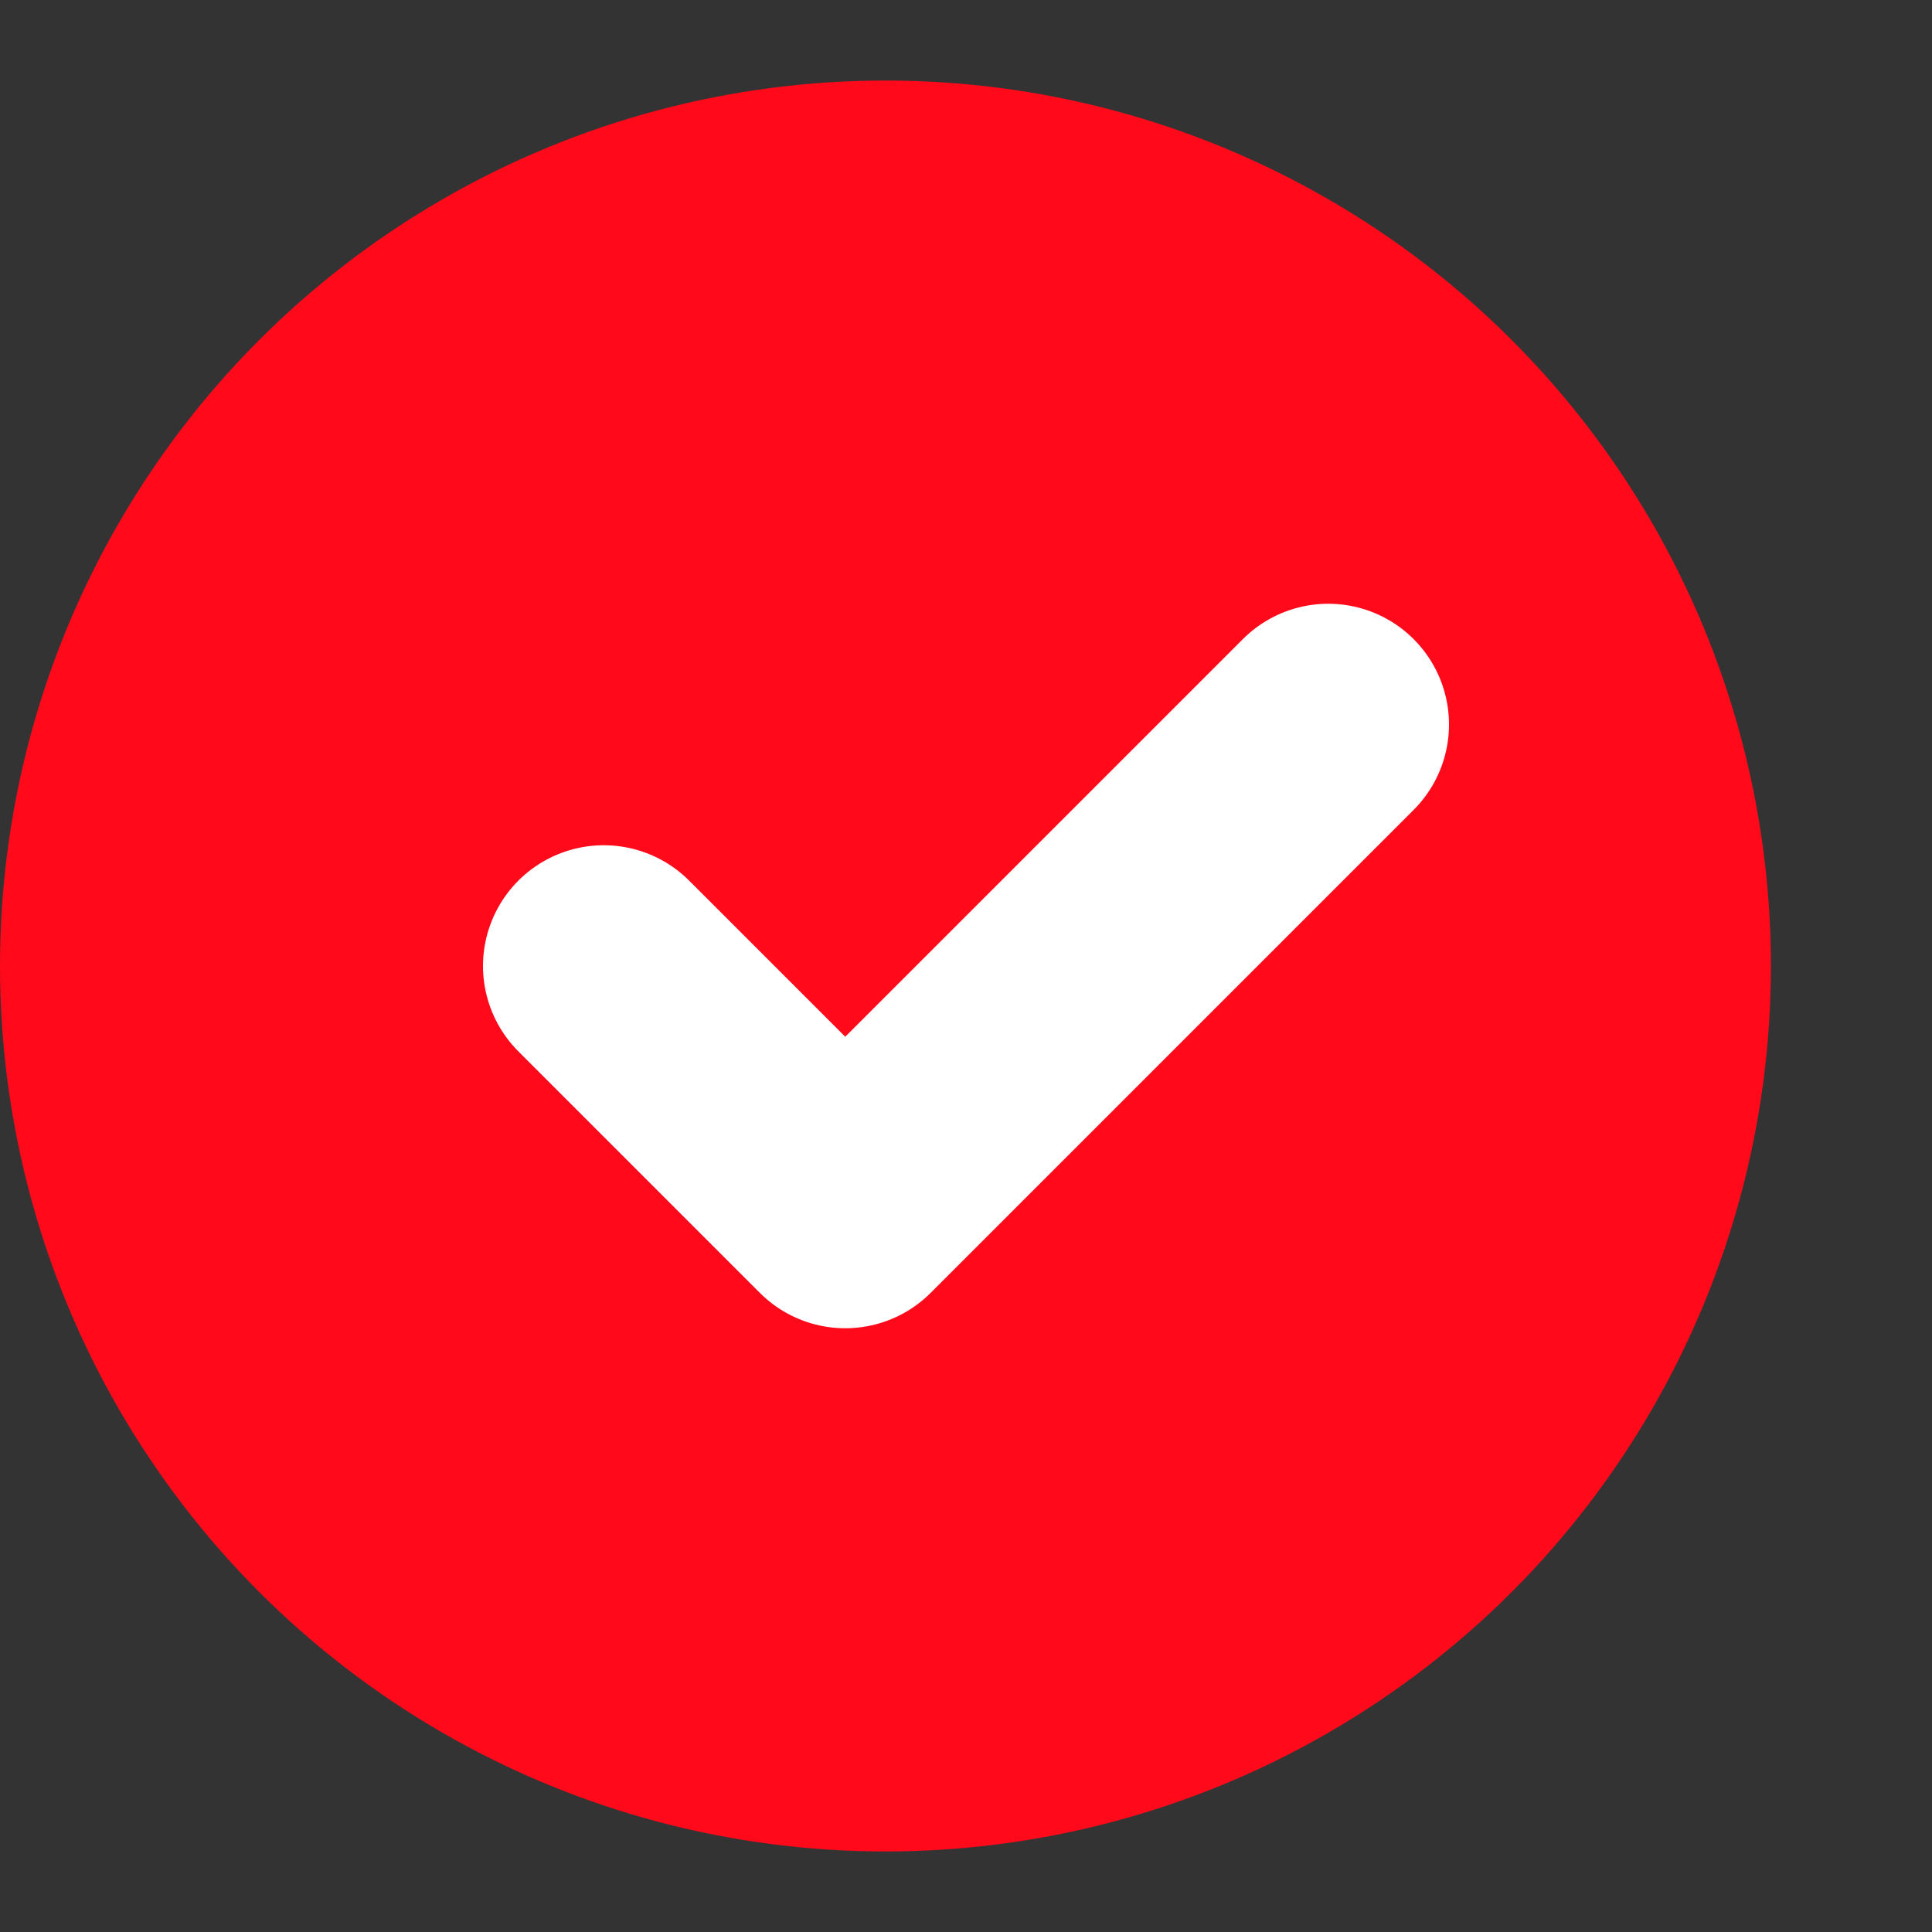 <svg xmlns="http://www.w3.org/2000/svg" width="16" height="16" viewBox="0 0 16 16" fill="none"><rect x="0" y="0" width="16" height="16" fill="#333333" stroke="none"/><circle cx="7.333" cy="8" r="7.333" fill="#FF091B"></circle><path d="M5 8L7 10L11 6" stroke="white" stroke-width="2" stroke-linecap="round" stroke-linejoin="round"></path></svg>